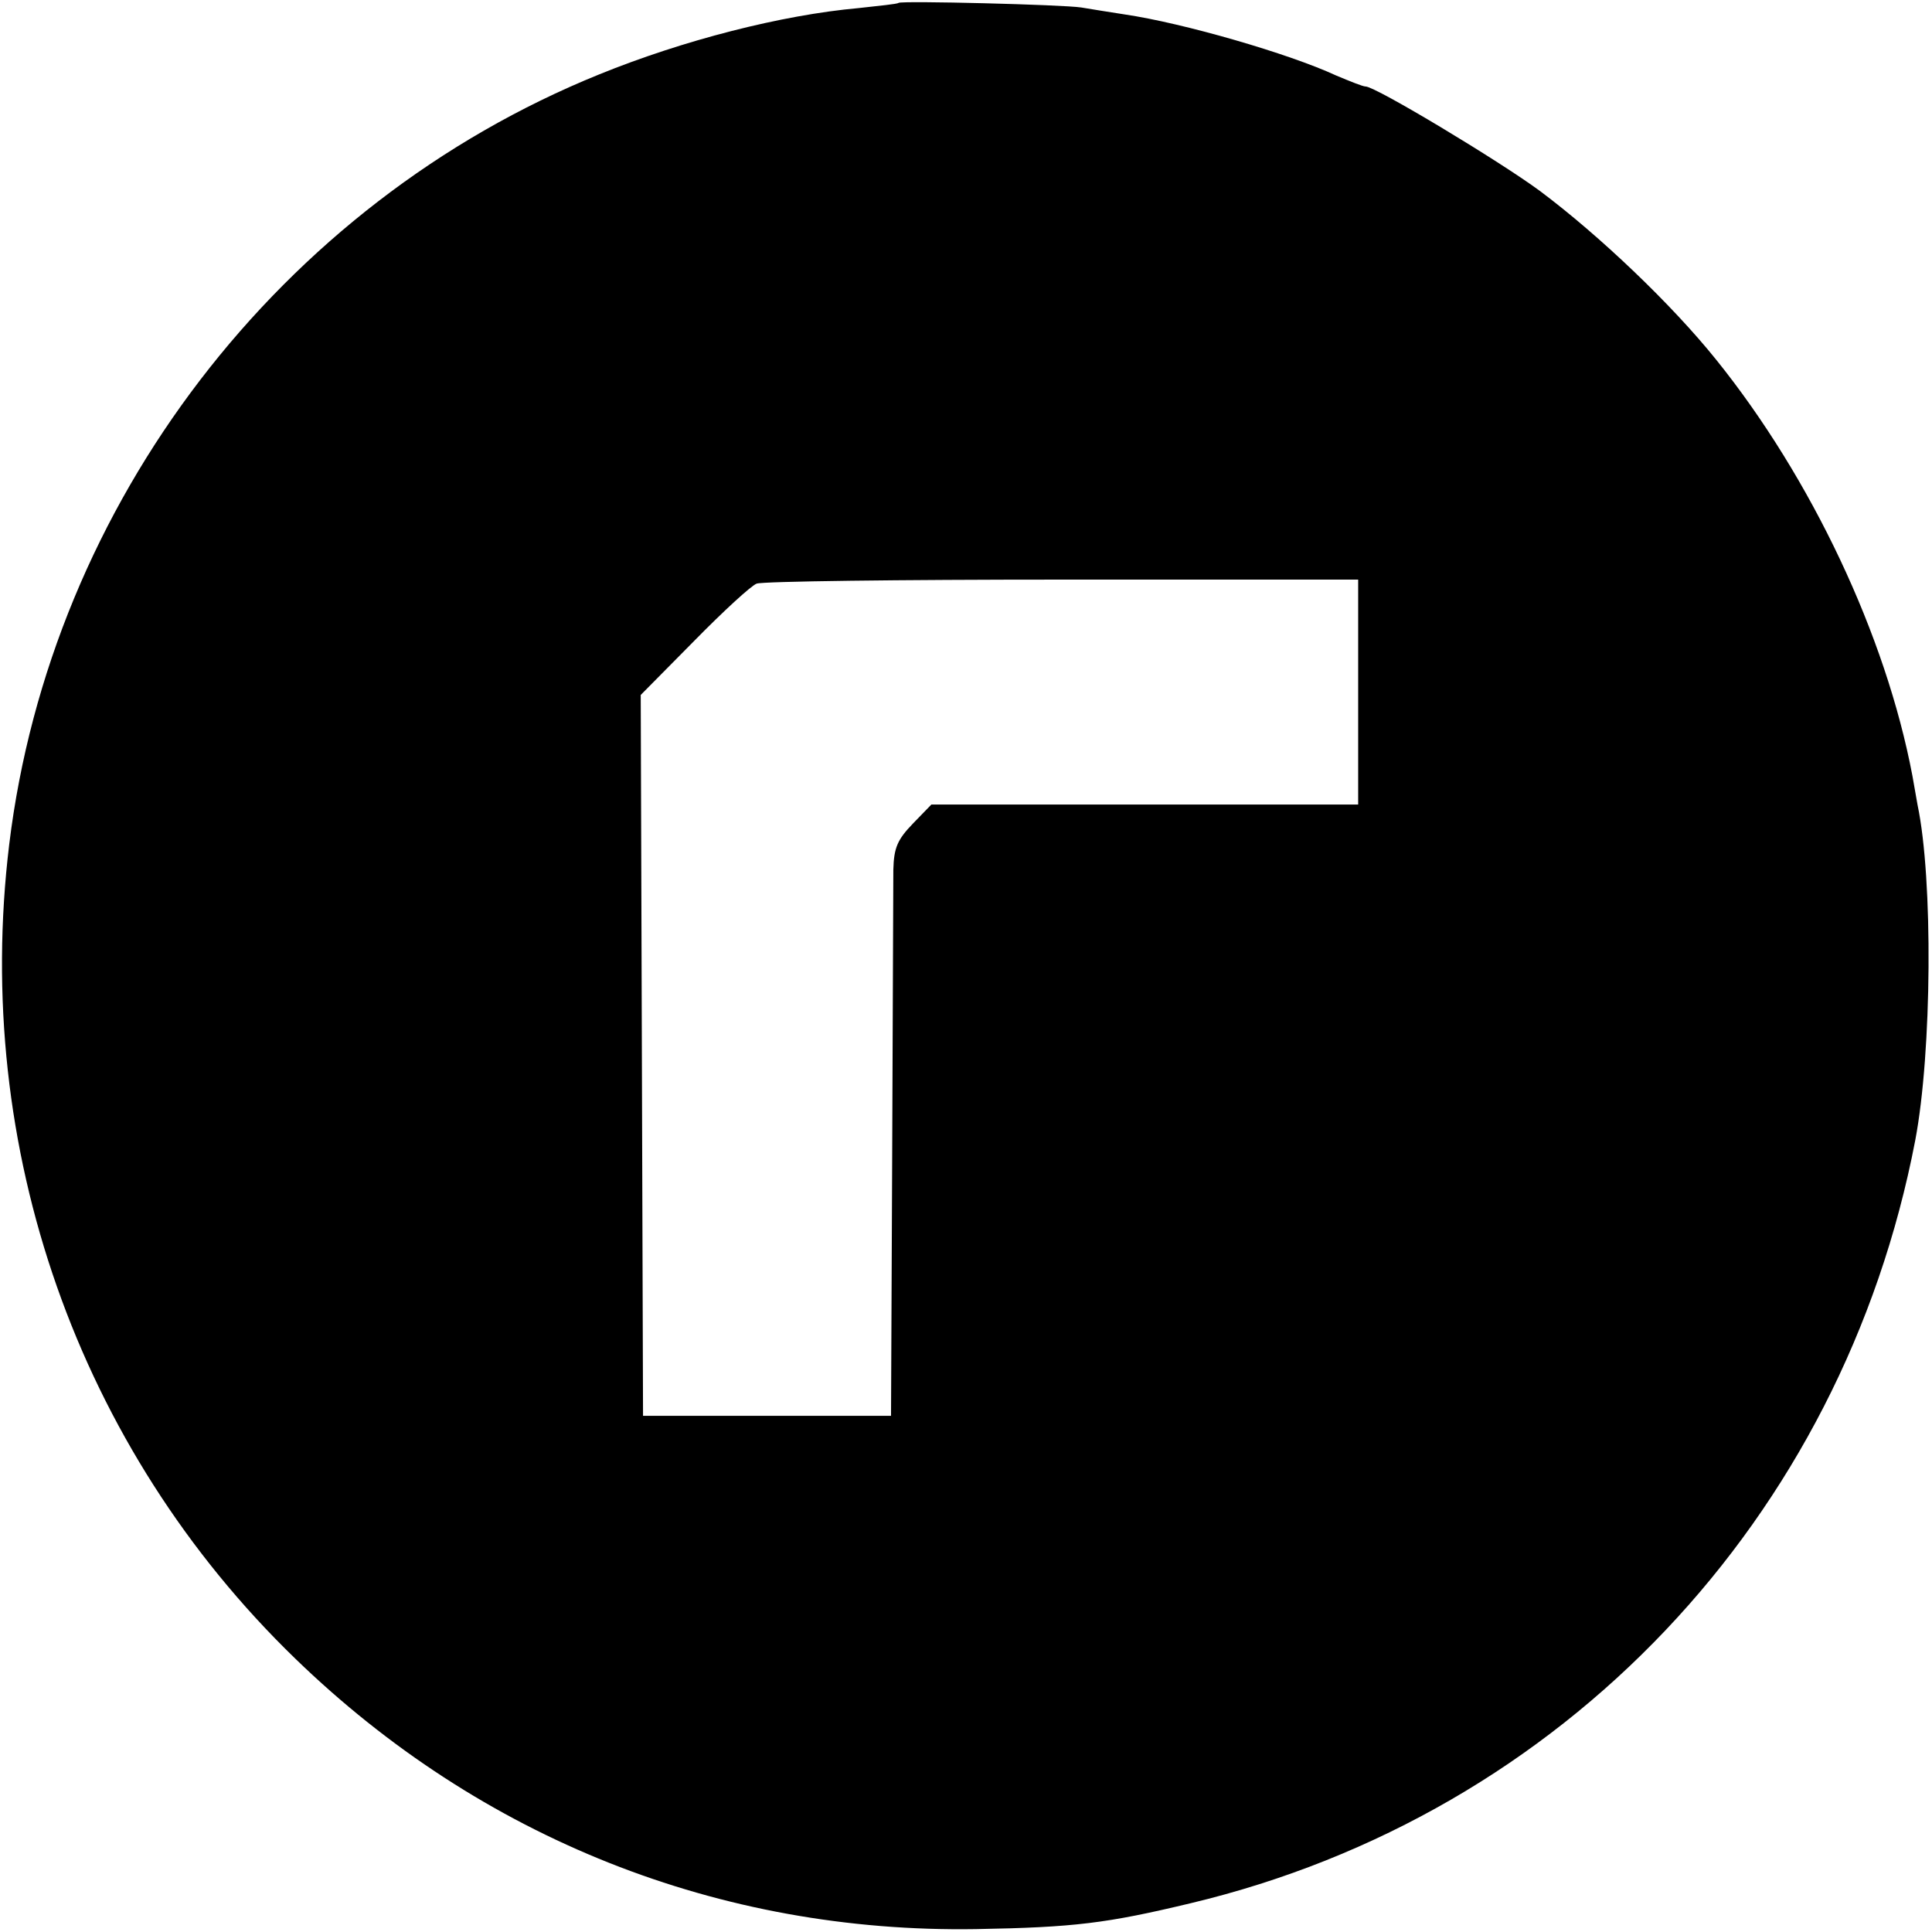<?xml version="1.0" standalone="no"?>
<!DOCTYPE svg PUBLIC "-//W3C//DTD SVG 20010904//EN"
 "http://www.w3.org/TR/2001/REC-SVG-20010904/DTD/svg10.dtd">
<svg version="1.0" xmlns="http://www.w3.org/2000/svg"
 width="335pt" height="335pt" viewBox="0 0 335 335"
 preserveAspectRatio="xMidYMid meet">
<g transform="translate(0,335) scale(0.1,-0.1)"
fill="#000000" stroke="none">
<path d="M1558 3345 c-2 -2 -33 -5 -69 -9 -134 -12 -305 -56 -450 -115 -553
-224 -951 -744 -1023 -1335 -64 -527 119 -1047 496 -1412 322 -312 736 -476
1180 -469 171 3 227 10 373 45 645 154 1130 666 1256 1323 29 153 31 453 4
581 -1 6 -5 29 -9 51 -46 243 -175 516 -340 721 -77 96 -203 216 -306 293 -72
53 -285 181 -302 181 -5 0 -27 9 -51 19 -82 38 -265 91 -367 106 -25 4 -58 9
-75 12 -32 5 -312 12 -317 8z m797 -1195 l0 -195 -370 0 -370 0 -32 -33 c-27
-28 -33 -42 -34 -80 0 -26 -1 -249 -2 -497 l-2 -450 -215 0 -215 0 -2 625 -2
625 92 93 c51 52 100 97 109 100 9 4 248 7 530 7 l513 0 0 -195z"/>
</g>
</svg>
